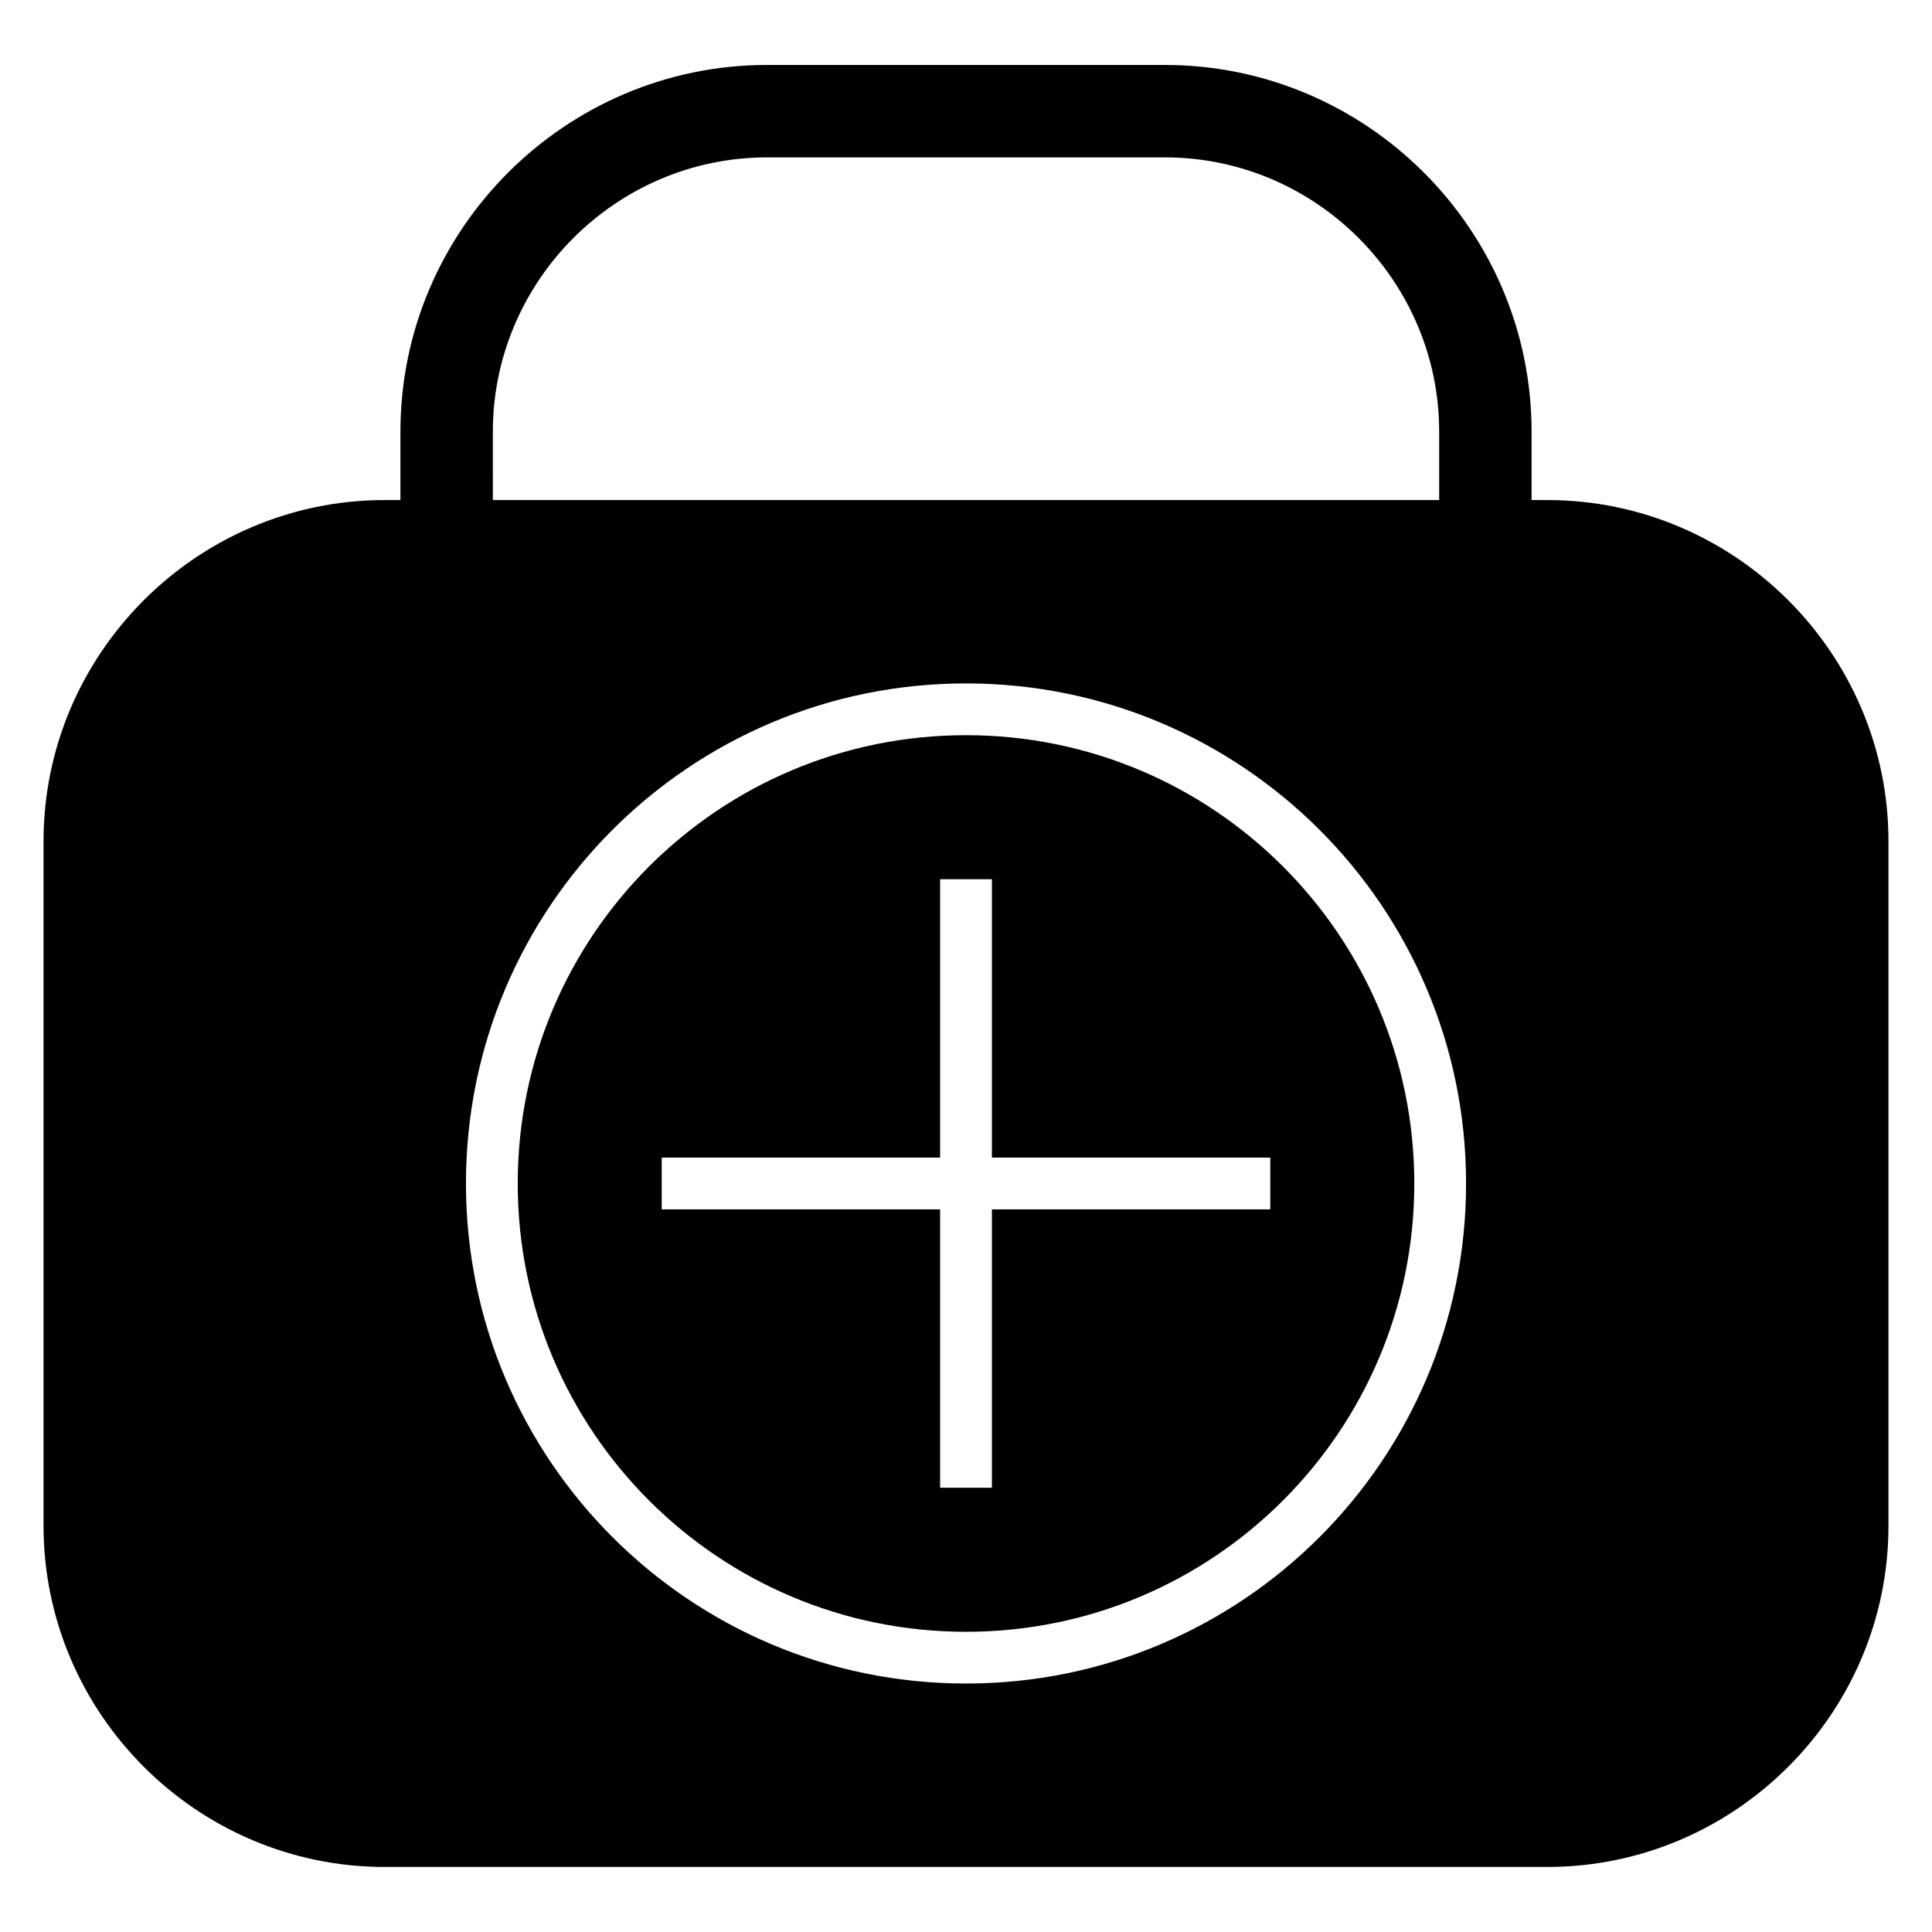 <?xml version="1.0" encoding="UTF-8"?>
<!-- Uploaded to: ICON Repo, www.svgrepo.com, Generator: ICON Repo Mixer Tools -->
<svg fill="#000000" width="800px" height="800px" version="1.1" viewBox="144 144 512 512" xmlns="http://www.w3.org/2000/svg">
 <path d="m245.93 276.52h4.188v-18.145c0-53.465 43.695-97.16 97.156-97.16h105.45c53.465 0 97.16 43.695 97.16 97.16v18.145h4.188c49.711 0 90.391 40.68 90.391 90.391v181.46c0 49.711-40.68 90.391-90.391 90.391h-308.14c-49.711 0-90.391-40.68-90.391-90.391v-181.46c0-49.711 40.68-90.391 90.391-90.391zm28.684 0h250.78v-18.145c0-39.941-32.727-72.668-72.668-72.668h-105.45c-39.941 0-72.664 32.727-72.664 72.668zm125.39 62.312c65.609 0 118.8 53.191 118.8 118.81 0 65.609-53.191 118.8-118.8 118.8-65.609 0-118.8-53.191-118.8-118.8 0-65.617 53.191-118.81 118.8-118.81zm6.859 38.172v73.773h73.77v13.715h-73.77v73.773h-13.723v-73.773h-73.77v-13.715h73.77v-73.773zm-6.859-51.891c73.191 0 132.52 59.332 132.52 132.52 0 73.188-59.328 132.52-132.52 132.52s-132.52-59.332-132.52-132.52c0-73.191 59.328-132.52 132.52-132.52z" fill-rule="evenodd"/>
</svg>